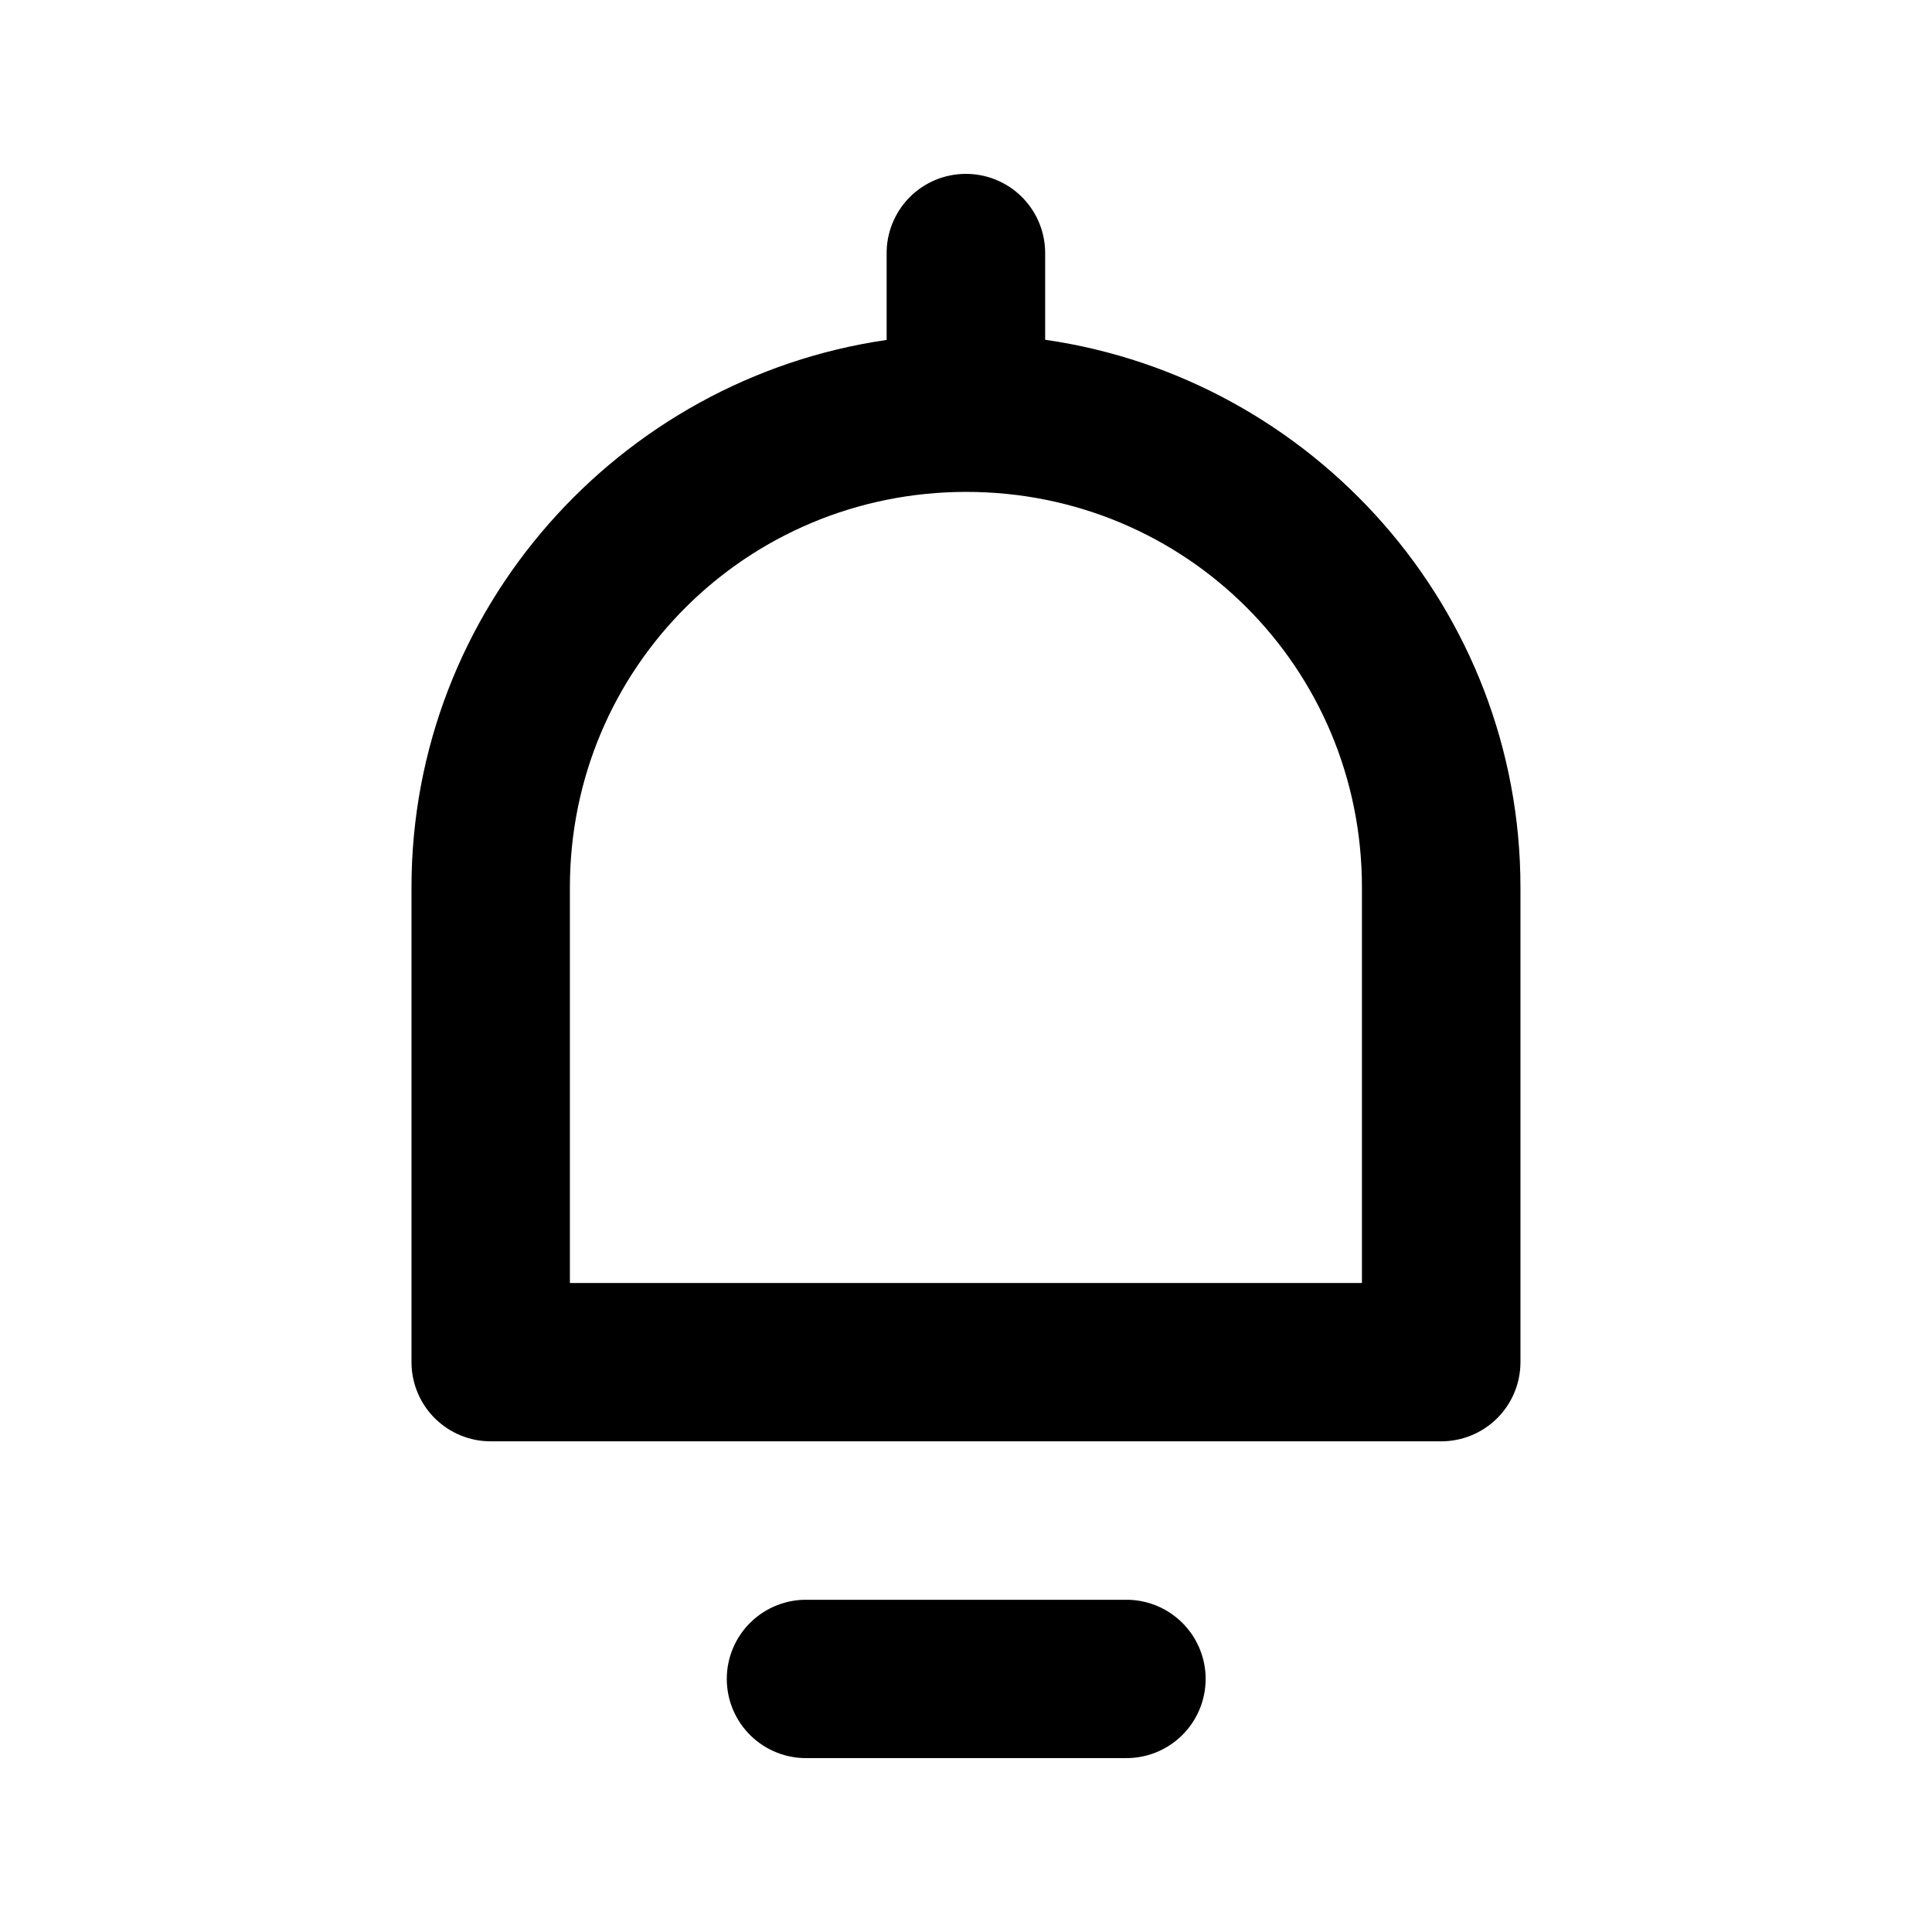 <?xml version="1.0" encoding="UTF-8"?>
<!-- Uploaded to: SVG Repo, www.svgrepo.com, Generator: SVG Repo Mixer Tools -->
<svg fill="#000000" width="800px" height="800px" version="1.1" viewBox="144 144 512 512" xmlns="http://www.w3.org/2000/svg">
 <path d="m399.75 190.08c-5.574 0.055-10.898 2.32-14.793 6.305-3.898 3.981-6.055 9.348-5.988 14.918v22.781c-70.953 10.301-125.92 71.406-125.92 145.08v125.91-0.004c0.023 5.562 2.254 10.891 6.203 14.809 3.953 3.918 9.297 6.109 14.863 6.086h251.71c5.574 0.031 10.93-2.152 14.891-6.07 3.961-3.922 6.199-9.254 6.219-14.824v-125.91c0-73.734-54.949-134.89-125.96-145.12v-22.738c0.066-5.648-2.148-11.086-6.144-15.078-3.996-3.996-9.438-6.211-15.086-6.144zm0.328 84.277c58.199 0 104.85 46.629 104.85 104.8v104.85h-209.9v-104.85c0-58.176 46.855-104.8 105.05-104.8zm-42.012 293.6h-0.004c-5.644-0.125-11.105 2.031-15.145 5.977-4.035 3.949-6.312 9.355-6.312 15 0 5.648 2.277 11.055 6.312 15.004 4.039 3.945 9.5 6.102 15.145 5.977h83.984c5.648 0.125 11.105-2.031 15.145-5.977 4.039-3.949 6.316-9.355 6.316-15.004 0-5.644-2.277-11.051-6.316-15-4.039-3.945-9.496-6.102-15.145-5.977z"/>
</svg>
